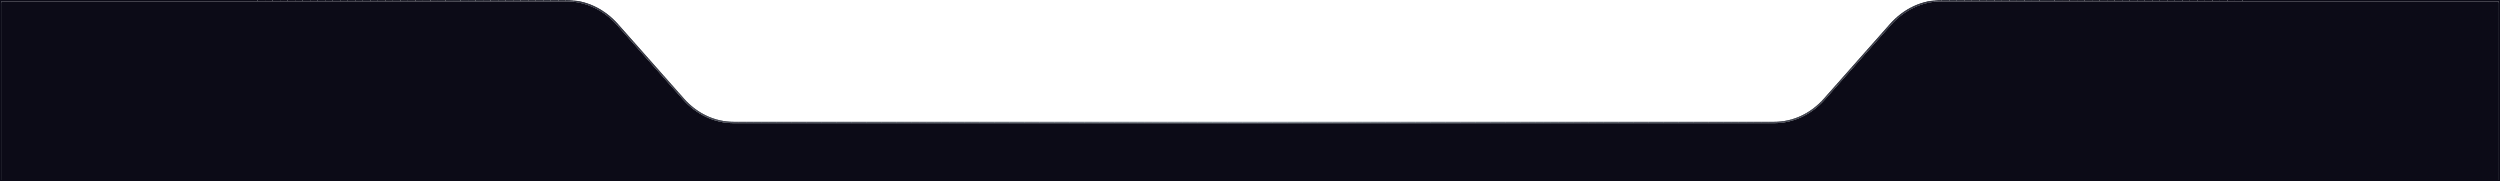 <svg xmlns="http://www.w3.org/2000/svg" xmlns:xlink="http://www.w3.org/1999/xlink" id="Camada_2" viewBox="0 0 1920.96 139.29"><defs><style>.cls-1{fill:#525760;}.cls-2{fill:#252631;}.cls-3{fill:#282934;}.cls-4{fill:#363843;}.cls-5{fill:#3b3d47;}.cls-6{fill:#42444e;}.cls-7{fill:#434650;}.cls-8{fill:#6c727a;}.cls-9{fill:#454852;}.cls-10{fill:#1e1e29;}.cls-11{fill:#535861;}.cls-12{fill:#31323d;}.cls-13{fill:#171723;}.cls-14{fill:#767d85;}.cls-15{fill:#80878e;}.cls-16{fill:#7a8188;}.cls-17{fill:#2f303b;}.cls-18{fill:#181824;}.cls-19{fill:#4f535c;}.cls-20{fill:#353742;}.cls-21{fill:#858d94;}.cls-22{fill:#757c84;}.cls-23{fill:#80888f;}.cls-24{fill:#13121e;}.cls-25{fill:#727981;}.cls-26{fill:#22222d;}.cls-27{fill:#777e86;}.cls-28{fill:#798087;}.cls-29{fill:#262732;}.cls-30{fill:#5c6169;}.cls-31{fill:#242530;}.cls-32{fill:#818990;}.cls-33{fill:#20202b;}.cls-34{fill:#7e858c;}.cls-35{fill:#23242f;}.cls-36{fill:none;}.cls-37{fill:#272833;}.cls-38{fill:#3c3e48;}.cls-39{fill:#50545d;}.cls-40{fill:#151521;}.cls-41{fill:#30313c;}.cls-42{fill:#41434d;}.cls-43{fill:#848c93;}.cls-44{fill:#1f1f2a;}.cls-45{fill:#646a72;}.cls-46{fill:#1d1d28;}.cls-47{fill:#51555e;}.cls-48{fill:#14131f;}.cls-49{fill:#484b55;}.cls-50{fill:#2d2e39;}.cls-51{fill:#3e404a;}.cls-52{fill:#5d626a;}.cls-53{fill:#343641;}.cls-54{fill:#333540;}.cls-55{fill:#71777f;}.cls-56{fill:#2a2b36;}.cls-57{fill:#393b46;}.cls-58{fill:#878f96;}.cls-59{fill:#141420;}.cls-60{fill:#595e67;}.cls-61{fill:#70767e;}.cls-62{fill:#11101c;}.cls-63{fill:#747b83;}.cls-64{fill:#292a35;}.cls-65{fill:#0c0b17;}.cls-66{fill:#6e747c;}.cls-67{fill:#60656d;}.cls-68{fill:#5f646c;}.cls-69{fill:#0e0d19;}.cls-70{fill:#6d737b;}.cls-71{fill:#40424c;}.cls-72{fill:#474a54;}.cls-73{fill:#0f0e1a;}.cls-74{fill:#828a91;}.cls-75{fill:#6b7179;}.cls-76{fill:#686e76;}.cls-77{fill:#4b4f58;}.cls-78{fill:#717880;}.cls-79{fill:#889097;}.cls-80{fill:#575c65;}.cls-81{fill:#666c74;}.cls-82{fill:#7f868d;}.cls-83{fill:#4e525b;}.cls-84{fill:#838b92;}.cls-85{fill:#2c2d38;}.cls-86{fill:#585d66;}.cls-87{fill:#42454f;}.cls-88{fill:#6a7078;}.cls-89{fill:#444751;}.cls-90{fill:#5a5f67;}.cls-91{fill:#4c5059;}.cls-92{fill:#191925;}.cls-93{fill:#868e95;}.cls-94{fill:#7d848b;}.cls-95{fill:#7b8289;}.cls-96{fill:#161622;}.cls-97{fill:#0d0c18;}.cls-98{fill:#4d515a;}.cls-99{fill:#32333e;}.cls-100{fill:#3d3f49;}.cls-101{fill:#737a82;}.cls-102{fill:#23232e;}.cls-103{fill:#12111d;}.cls-104{fill:#787f87;}.cls-105{fill:#494c56;}.cls-106{fill:#6f757d;}.cls-107{fill:#7c838a;}.cls-108{fill:#100f1b;}.cls-109{fill:#626870;}.cls-110{fill:#21212c;}.cls-111{fill:#656b73;}.cls-112{fill:#52565f;}.cls-113{fill:#676d75;}.cls-114{fill:#565b64;}.cls-115{fill:#545962;}.cls-116{fill:#1c1c27;}.cls-117{fill:#61666e;}.cls-118{fill:#5b6068;}.cls-119{fill:#4a4e57;}.cls-120{fill:#555a63;}.cls-121{fill:#1a1a26;}.cls-122{fill:#61676f;}.cls-123{fill:#696f77;}.cls-124{fill:#373944;}.cls-125{fill:#3f414b;}.cls-126{fill:#2e2f3a;}.cls-127{fill:#636971;}.cls-128{fill:#1b1b27;}.cls-129{clip-path:url(#clippath);}.cls-130{fill:#33343f;}.cls-131{fill:#464953;}.cls-132{fill:#5e636b;}.cls-133{fill:#2b2c37;}.cls-134{fill:#383a45;}.cls-135{fill:#3a3c47;}</style><clipPath id="clippath"><path class="cls-36" d="M1919.96,1v137.29H1V1h434.15c14.63,0,28.65,6.56,38.99,18.24l50.61,57.14c10.34,11.68,24.36,18.24,38.99,18.24h799.55c14.63,0,28.65-6.56,38.99-18.24l50.6-57.14c10.35-11.68,24.37-18.24,39-18.24h428.08M1920.96,0h-429.08c-15.02,0-29.13,6.6-39.75,18.58l-50.6,57.14c-10.22,11.54-23.8,17.9-38.24,17.9h-799.55c-14.44,0-28.02-6.36-38.24-17.9l-50.61-57.14c-10.6-11.98-24.72-18.58-39.74-18.58H0v139.29h1920.96V0h0Z"></path></clipPath></defs><g id="Camada_1-2"><path class="cls-65" d="M1919.96,1v137.29H1V1h434.15c14.63,0,28.65,6.56,38.99,18.24l50.61,57.14c10.34,11.68,24.36,18.24,38.99,18.24h799.55c14.63,0,28.65-6.56,38.99-18.24l50.6-57.14c10.35-11.68,24.37-18.24,39-18.24h428.08Z"></path><g class="cls-129"><rect class="cls-65" width="192.1" height="139.29"></rect><rect class="cls-65" x="192.1" width="5.78" height="139.29"></rect><rect class="cls-97" x="197.87" width="5.78" height="139.29"></rect><rect class="cls-69" x="203.65" width="5.78" height="139.29"></rect><rect class="cls-73" x="209.43" width="5.78" height="139.29"></rect><rect class="cls-108" x="215.21" width="5.78" height="139.29"></rect><rect class="cls-62" x="220.98" width="5.78" height="139.29"></rect><rect class="cls-103" x="226.76" width="5.78" height="139.29"></rect><rect class="cls-24" x="232.54" width="5.78" height="139.29"></rect><rect class="cls-48" x="238.31" width="5.78" height="139.29"></rect><rect class="cls-59" x="244.09" width="5.78" height="139.29"></rect><rect class="cls-40" x="249.87" width="5.78" height="139.29"></rect><rect class="cls-96" x="255.65" width="5.78" height="139.29"></rect><rect class="cls-13" x="261.42" width="5.78" height="139.29"></rect><rect class="cls-18" x="267.2" width="5.78" height="139.29"></rect><rect class="cls-92" x="272.98" width="5.78" height="139.29"></rect><rect class="cls-121" x="278.76" width="5.78" height="139.29"></rect><rect class="cls-128" x="284.53" width="5.78" height="139.29"></rect><rect class="cls-116" x="290.31" width="5.78" height="139.29"></rect><rect class="cls-46" x="296.09" width="5.78" height="139.29"></rect><rect class="cls-10" x="301.87" width="5.78" height="139.29"></rect><rect class="cls-44" x="307.64" width="5.78" height="139.29"></rect><rect class="cls-33" x="313.42" width="5.78" height="139.29"></rect><rect class="cls-110" x="319.2" width="5.78" height="139.29"></rect><rect class="cls-26" x="324.97" width="5.78" height="139.29"></rect><rect class="cls-102" x="330.75" width="5.78" height="139.29"></rect><rect class="cls-35" x="336.53" width="5.78" height="139.29"></rect><rect class="cls-31" x="342.31" width="5.78" height="139.29"></rect><rect class="cls-2" x="348.08" width="5.78" height="139.29"></rect><rect class="cls-29" x="353.86" width="5.78" height="139.29"></rect><rect class="cls-37" x="359.64" width="5.78" height="139.29"></rect><rect class="cls-3" x="365.42" width="5.78" height="139.29"></rect><rect class="cls-64" x="371.19" width="5.78" height="139.29"></rect><rect class="cls-56" x="376.97" width="5.78" height="139.29"></rect><rect class="cls-133" x="382.75" width="5.78" height="139.29"></rect><rect class="cls-85" x="388.52" width="5.78" height="139.29"></rect><rect class="cls-50" x="394.3" width="5.78" height="139.29"></rect><rect class="cls-126" x="400.08" width="5.78" height="139.29"></rect><rect class="cls-17" x="405.86" width="5.78" height="139.29"></rect><rect class="cls-41" x="411.63" width="5.78" height="139.29"></rect><rect class="cls-12" x="417.41" width="5.78" height="139.29"></rect><rect class="cls-99" x="423.19" width="5.78" height="139.29"></rect><rect class="cls-130" x="428.97" width="5.78" height="139.29"></rect><rect class="cls-54" x="434.74" width="5.78" height="139.29"></rect><rect class="cls-53" x="440.52" width="5.78" height="139.29"></rect><rect class="cls-20" x="446.3" width="5.78" height="139.29"></rect><rect class="cls-4" x="452.08" width="5.78" height="139.29"></rect><rect class="cls-124" x="457.85" width="5.78" height="139.29"></rect><rect class="cls-134" x="463.63" width="5.78" height="139.29"></rect><rect class="cls-57" x="469.41" width="5.78" height="139.29"></rect><rect class="cls-135" x="475.18" width="5.78" height="139.29"></rect><rect class="cls-5" x="480.96" width="5.78" height="139.29"></rect><rect class="cls-38" x="486.74" width="5.78" height="139.29"></rect><rect class="cls-100" x="492.52" width="5.78" height="139.29"></rect><rect class="cls-51" x="498.29" width="5.78" height="139.29"></rect><rect class="cls-125" x="504.07" width="5.78" height="139.29"></rect><rect class="cls-71" x="509.85" width="5.78" height="139.29"></rect><rect class="cls-42" x="515.63" width="5.78" height="139.29"></rect><rect class="cls-6" x="521.4" width="5.78" height="139.29"></rect><rect class="cls-87" x="527.18" width="5.78" height="139.29"></rect><rect class="cls-7" x="532.96" width="5.78" height="139.29"></rect><rect class="cls-89" x="538.74" width="5.78" height="139.29"></rect><rect class="cls-9" x="544.51" width="5.78" height="139.29"></rect><rect class="cls-131" x="550.29" width="5.78" height="139.29"></rect><rect class="cls-72" x="556.07" width="5.78" height="139.29"></rect><rect class="cls-49" x="561.84" width="5.78" height="139.29"></rect><rect class="cls-105" x="567.62" width="5.78" height="139.29"></rect><rect class="cls-119" x="573.4" width="5.78" height="139.29"></rect><rect class="cls-77" x="579.18" width="5.78" height="139.29"></rect><rect class="cls-91" x="584.95" width="5.78" height="139.29"></rect><rect class="cls-98" x="590.73" width="5.78" height="139.29"></rect><rect class="cls-83" x="596.51" width="5.78" height="139.29"></rect><rect class="cls-19" x="602.29" width="5.78" height="139.29"></rect><rect class="cls-39" x="608.06" width="5.78" height="139.29"></rect><rect class="cls-47" x="613.84" width="5.78" height="139.29"></rect><rect class="cls-112" x="619.62" width="5.78" height="139.29"></rect><rect class="cls-1" x="625.4" width="5.78" height="139.29"></rect><rect class="cls-11" x="631.17" width="5.78" height="139.29"></rect><rect class="cls-115" x="636.95" width="5.78" height="139.29"></rect><rect class="cls-120" x="642.73" width="5.78" height="139.29"></rect><rect class="cls-114" x="648.5" width="5.78" height="139.29"></rect><rect class="cls-80" x="654.28" width="5.78" height="139.29"></rect><rect class="cls-86" x="660.06" width="5.78" height="139.29"></rect><rect class="cls-60" x="665.84" width="5.78" height="139.29"></rect><rect class="cls-90" x="671.61" width="5.78" height="139.29"></rect><rect class="cls-118" x="677.39" width="5.78" height="139.29"></rect><rect class="cls-30" x="683.17" width="5.78" height="139.29"></rect><rect class="cls-52" x="688.95" width="5.78" height="139.29"></rect><rect class="cls-132" x="694.72" width="5.78" height="139.29"></rect><rect class="cls-68" x="700.5" width="5.78" height="139.29"></rect><rect class="cls-67" x="706.28" width="5.78" height="139.29"></rect><rect class="cls-117" x="712.05" width="5.78" height="139.29"></rect><rect class="cls-122" x="717.83" width="5.78" height="139.29"></rect><rect class="cls-109" x="723.61" width="5.78" height="139.29"></rect><rect class="cls-127" x="729.39" width="5.78" height="139.29"></rect><rect class="cls-45" x="735.16" width="5.78" height="139.29"></rect><rect class="cls-111" x="740.94" width="5.78" height="139.29"></rect><rect class="cls-81" x="746.72" width="5.78" height="139.29"></rect><rect class="cls-113" x="752.5" width="5.78" height="139.29"></rect><rect class="cls-76" x="758.27" width="5.78" height="139.29"></rect><rect class="cls-123" x="764.05" width="5.78" height="139.29"></rect><rect class="cls-88" x="769.83" width="5.78" height="139.29"></rect><rect class="cls-75" x="775.61" width="5.78" height="139.29"></rect><rect class="cls-8" x="781.38" width="5.78" height="139.29"></rect><rect class="cls-70" x="787.16" width="5.78" height="139.29"></rect><rect class="cls-66" x="792.94" width="5.78" height="139.29"></rect><rect class="cls-106" x="798.71" width="5.78" height="139.29"></rect><rect class="cls-61" x="804.49" width="5.78" height="139.29"></rect><rect class="cls-55" x="810.27" width="5.78" height="139.29"></rect><rect class="cls-78" x="816.05" width="5.78" height="139.29"></rect><rect class="cls-25" x="821.82" width="5.78" height="139.29"></rect><rect class="cls-101" x="827.6" width="5.78" height="139.29"></rect><rect class="cls-63" x="833.38" width="5.78" height="139.29"></rect><rect class="cls-22" x="839.16" width="5.78" height="139.29"></rect><rect class="cls-14" x="844.93" width="5.78" height="139.29"></rect><rect class="cls-27" x="850.71" width="5.78" height="139.29"></rect><rect class="cls-104" x="856.49" width="5.78" height="139.29"></rect><rect class="cls-28" x="862.27" width="5.78" height="139.29"></rect><rect class="cls-16" x="868.04" width="5.78" height="139.29"></rect><rect class="cls-95" x="873.82" width="5.78" height="139.29"></rect><rect class="cls-107" x="879.6" width="5.78" height="139.29"></rect><rect class="cls-94" x="885.37" width="5.78" height="139.29"></rect><rect class="cls-34" x="891.15" width="5.78" height="139.29"></rect><rect class="cls-82" x="896.93" width="5.78" height="139.29"></rect><rect class="cls-15" x="902.71" width="5.78" height="139.29"></rect><rect class="cls-23" x="908.48" width="5.78" height="139.29"></rect><rect class="cls-32" x="914.26" width="5.78" height="139.29"></rect><rect class="cls-74" x="920.04" width="5.78" height="139.29"></rect><rect class="cls-84" x="925.82" width="5.78" height="139.29"></rect><rect class="cls-43" x="931.59" width="5.78" height="139.29"></rect><rect class="cls-21" x="937.37" width="5.78" height="139.29"></rect><rect class="cls-93" x="943.15" width="5.78" height="139.29"></rect><rect class="cls-58" x="948.93" width="5.78" height="139.29"></rect><rect class="cls-79" x="954.7" width="5.78" height="139.29"></rect><rect class="cls-79" x="960.48" width="5.78" height="139.29"></rect><rect class="cls-58" x="966.26" width="5.78" height="139.29"></rect><rect class="cls-93" x="972.03" width="5.78" height="139.29"></rect><rect class="cls-21" x="977.81" width="5.78" height="139.29"></rect><rect class="cls-43" x="983.59" width="5.78" height="139.29"></rect><rect class="cls-84" x="989.37" width="5.78" height="139.29"></rect><rect class="cls-74" x="995.14" width="5.78" height="139.29"></rect><rect class="cls-32" x="1000.92" width="5.78" height="139.29"></rect><rect class="cls-23" x="1006.7" width="5.78" height="139.29"></rect><rect class="cls-15" x="1012.48" width="5.78" height="139.29"></rect><rect class="cls-82" x="1018.25" width="5.78" height="139.29"></rect><rect class="cls-34" x="1024.03" width="5.78" height="139.29"></rect><rect class="cls-94" x="1029.81" width="5.78" height="139.29"></rect><rect class="cls-107" x="1035.58" width="5.78" height="139.29"></rect><rect class="cls-95" x="1041.36" width="5.78" height="139.29"></rect><rect class="cls-16" x="1047.14" width="5.78" height="139.29"></rect><rect class="cls-28" x="1052.92" width="5.78" height="139.29"></rect><rect class="cls-104" x="1058.69" width="5.78" height="139.29"></rect><rect class="cls-27" x="1064.47" width="5.78" height="139.29"></rect><rect class="cls-14" x="1070.25" width="5.78" height="139.29"></rect><rect class="cls-22" x="1076.03" width="5.78" height="139.29"></rect><rect class="cls-63" x="1081.8" width="5.78" height="139.29"></rect><rect class="cls-101" x="1087.58" width="5.78" height="139.29"></rect><rect class="cls-25" x="1093.36" width="5.78" height="139.29"></rect><rect class="cls-78" x="1099.14" width="5.78" height="139.29"></rect><rect class="cls-55" x="1104.91" width="5.78" height="139.29"></rect><rect class="cls-61" x="1110.69" width="5.78" height="139.29"></rect><rect class="cls-106" x="1116.47" width="5.78" height="139.29"></rect><rect class="cls-66" x="1122.24" width="5.78" height="139.29"></rect><rect class="cls-70" x="1128.02" width="5.78" height="139.29"></rect><rect class="cls-8" x="1133.8" width="5.78" height="139.29"></rect><rect class="cls-75" x="1139.58" width="5.78" height="139.29"></rect><rect class="cls-88" x="1145.35" width="5.78" height="139.29"></rect><rect class="cls-123" x="1151.13" width="5.78" height="139.29"></rect><rect class="cls-76" x="1156.91" width="5.78" height="139.29"></rect><rect class="cls-113" x="1162.69" width="5.78" height="139.29"></rect><rect class="cls-81" x="1168.46" width="5.78" height="139.29"></rect><rect class="cls-111" x="1174.24" width="5.78" height="139.29"></rect><rect class="cls-45" x="1180.02" width="5.78" height="139.29"></rect><rect class="cls-127" x="1185.8" width="5.78" height="139.29"></rect><rect class="cls-109" x="1191.57" width="5.78" height="139.29"></rect><rect class="cls-122" x="1197.35" width="5.78" height="139.29"></rect><rect class="cls-117" x="1203.13" width="5.78" height="139.29"></rect><rect class="cls-67" x="1208.9" width="5.78" height="139.29"></rect><rect class="cls-68" x="1214.68" width="5.78" height="139.29"></rect><rect class="cls-132" x="1220.46" width="5.78" height="139.29"></rect><rect class="cls-52" x="1226.24" width="5.78" height="139.29"></rect><rect class="cls-30" x="1232.01" width="5.78" height="139.29"></rect><rect class="cls-118" x="1237.79" width="5.78" height="139.29"></rect><rect class="cls-90" x="1243.57" width="5.78" height="139.29"></rect><rect class="cls-60" x="1249.35" width="5.78" height="139.29"></rect><rect class="cls-86" x="1255.12" width="5.78" height="139.29"></rect><rect class="cls-80" x="1260.9" width="5.78" height="139.29"></rect><rect class="cls-114" x="1266.68" width="5.78" height="139.29"></rect><rect class="cls-120" x="1272.46" width="5.78" height="139.29"></rect><rect class="cls-115" x="1278.23" width="5.78" height="139.29"></rect><rect class="cls-11" x="1284.01" width="5.78" height="139.29"></rect><rect class="cls-1" x="1289.79" width="5.78" height="139.29"></rect><rect class="cls-112" x="1295.56" width="5.78" height="139.29"></rect><rect class="cls-47" x="1301.34" width="5.78" height="139.29"></rect><rect class="cls-39" x="1307.12" width="5.78" height="139.29"></rect><rect class="cls-19" x="1312.9" width="5.78" height="139.29"></rect><rect class="cls-83" x="1318.67" width="5.78" height="139.29"></rect><rect class="cls-98" x="1324.45" width="5.78" height="139.29"></rect><rect class="cls-91" x="1330.23" width="5.78" height="139.29"></rect><rect class="cls-77" x="1336.01" width="5.78" height="139.29"></rect><rect class="cls-119" x="1341.78" width="5.78" height="139.29"></rect><rect class="cls-105" x="1347.56" width="5.78" height="139.29"></rect><rect class="cls-49" x="1353.34" width="5.78" height="139.29"></rect><rect class="cls-72" x="1359.12" width="5.78" height="139.29"></rect><rect class="cls-131" x="1364.89" width="5.78" height="139.29"></rect><rect class="cls-9" x="1370.67" width="5.78" height="139.29"></rect><rect class="cls-89" x="1376.45" width="5.78" height="139.29"></rect><rect class="cls-7" x="1382.22" width="5.78" height="139.29"></rect><rect class="cls-87" x="1388" width="5.78" height="139.29"></rect><rect class="cls-6" x="1393.78" width="5.78" height="139.29"></rect><rect class="cls-42" x="1399.56" width="5.78" height="139.29"></rect><rect class="cls-71" x="1405.33" width="5.78" height="139.29"></rect><rect class="cls-125" x="1411.11" width="5.78" height="139.29"></rect><rect class="cls-51" x="1416.89" width="5.78" height="139.29"></rect><rect class="cls-100" x="1422.67" width="5.78" height="139.29"></rect><rect class="cls-38" x="1428.44" width="5.78" height="139.29"></rect><rect class="cls-5" x="1434.22" width="5.78" height="139.29"></rect><rect class="cls-135" x="1440" width="5.78" height="139.29"></rect><rect class="cls-57" x="1445.77" width="5.78" height="139.29"></rect><rect class="cls-134" x="1451.55" width="5.78" height="139.29"></rect><rect class="cls-124" x="1457.33" width="5.78" height="139.29"></rect><rect class="cls-4" x="1463.11" width="5.78" height="139.29"></rect><rect class="cls-20" x="1468.88" width="5.78" height="139.29"></rect><rect class="cls-53" x="1474.66" width="5.78" height="139.29"></rect><rect class="cls-54" x="1480.44" width="5.78" height="139.29"></rect><rect class="cls-130" x="1486.22" width="5.78" height="139.29"></rect><rect class="cls-99" x="1491.99" width="5.78" height="139.29"></rect><rect class="cls-12" x="1497.77" width="5.78" height="139.29"></rect><rect class="cls-41" x="1503.55" width="5.78" height="139.29"></rect><rect class="cls-17" x="1509.33" width="5.78" height="139.29"></rect><rect class="cls-126" x="1515.1" width="5.78" height="139.29"></rect><rect class="cls-50" x="1520.88" width="5.78" height="139.29"></rect><rect class="cls-85" x="1526.66" width="5.78" height="139.29"></rect><rect class="cls-133" x="1532.43" width="5.78" height="139.29"></rect><rect class="cls-56" x="1538.21" width="5.78" height="139.29"></rect><rect class="cls-64" x="1543.99" width="5.78" height="139.29"></rect><rect class="cls-3" x="1549.77" width="5.78" height="139.29"></rect><rect class="cls-37" x="1555.54" width="5.78" height="139.29"></rect><rect class="cls-29" x="1561.32" width="5.78" height="139.29"></rect><rect class="cls-2" x="1567.1" width="5.78" height="139.29"></rect><rect class="cls-31" x="1572.88" width="5.78" height="139.29"></rect><rect class="cls-35" x="1578.65" width="5.78" height="139.29"></rect><rect class="cls-102" x="1584.43" width="5.78" height="139.29"></rect><rect class="cls-26" x="1590.21" width="5.78" height="139.29"></rect><rect class="cls-110" x="1595.99" width="5.78" height="139.29"></rect><rect class="cls-33" x="1601.76" width="5.78" height="139.29"></rect><rect class="cls-44" x="1607.54" width="5.78" height="139.29"></rect><rect class="cls-10" x="1613.32" width="5.78" height="139.29"></rect><rect class="cls-46" x="1619.09" width="5.78" height="139.29"></rect><rect class="cls-116" x="1624.87" width="5.78" height="139.29"></rect><rect class="cls-128" x="1630.65" width="5.78" height="139.29"></rect><rect class="cls-121" x="1636.43" width="5.78" height="139.29"></rect><rect class="cls-92" x="1642.2" width="5.78" height="139.29"></rect><rect class="cls-18" x="1647.98" width="5.78" height="139.29"></rect><rect class="cls-13" x="1653.76" width="5.78" height="139.29"></rect><rect class="cls-96" x="1659.54" width="5.78" height="139.29"></rect><rect class="cls-40" x="1665.31" width="5.78" height="139.29"></rect><rect class="cls-59" x="1671.09" width="5.78" height="139.29"></rect><rect class="cls-48" x="1676.87" width="5.78" height="139.29"></rect><rect class="cls-24" x="1682.65" width="5.78" height="139.29"></rect><rect class="cls-103" x="1688.42" width="5.78" height="139.29"></rect><rect class="cls-62" x="1694.2" width="5.78" height="139.29"></rect><rect class="cls-108" x="1699.98" width="5.78" height="139.29"></rect><rect class="cls-73" x="1705.75" width="5.78" height="139.29"></rect><rect class="cls-69" x="1711.53" width="5.78" height="139.29"></rect><rect class="cls-97" x="1717.31" width="5.78" height="139.29"></rect><rect class="cls-65" x="1723.09" width="5.78" height="139.29"></rect><rect class="cls-65" x="1728.86" width="192.1" height="139.29"></rect><rect class="cls-65" x="1" y="1" width="191.1" height="137.29"></rect><rect class="cls-65" x="192.1" y="1" width="5.78" height="137.29"></rect><rect class="cls-97" x="197.87" y="1" width="5.78" height="137.29"></rect><rect class="cls-69" x="203.65" y="1" width="5.78" height="137.29"></rect><rect class="cls-73" x="209.43" y="1" width="5.78" height="137.29"></rect><rect class="cls-108" x="215.21" y="1" width="5.78" height="137.29"></rect><rect class="cls-62" x="220.98" y="1" width="5.78" height="137.29"></rect><rect class="cls-103" x="226.76" y="1" width="5.78" height="137.29"></rect><rect class="cls-24" x="232.54" y="1" width="5.78" height="137.29"></rect><rect class="cls-48" x="238.31" y="1" width="5.78" height="137.29"></rect><rect class="cls-59" x="244.09" y="1" width="5.78" height="137.29"></rect><rect class="cls-40" x="249.87" y="1" width="5.78" height="137.29"></rect><rect class="cls-96" x="255.65" y="1" width="5.78" height="137.29"></rect><rect class="cls-13" x="261.42" y="1" width="5.78" height="137.29"></rect><rect class="cls-18" x="267.2" y="1" width="5.78" height="137.29"></rect><rect class="cls-92" x="272.98" y="1" width="5.78" height="137.29"></rect><rect class="cls-121" x="278.76" y="1" width="5.78" height="137.29"></rect><rect class="cls-128" x="284.53" y="1" width="5.78" height="137.29"></rect><rect class="cls-116" x="290.31" y="1" width="5.78" height="137.29"></rect><rect class="cls-46" x="296.09" y="1" width="5.78" height="137.29"></rect><rect class="cls-10" x="301.87" y="1" width="5.78" height="137.29"></rect><rect class="cls-44" x="307.64" y="1" width="5.78" height="137.29"></rect><rect class="cls-33" x="313.42" y="1" width="5.78" height="137.29"></rect><rect class="cls-110" x="319.2" y="1" width="5.78" height="137.29"></rect><rect class="cls-26" x="324.97" y="1" width="5.78" height="137.29"></rect><rect class="cls-102" x="330.75" y="1" width="5.78" height="137.29"></rect><rect class="cls-35" x="336.53" y="1" width="5.78" height="137.29"></rect><rect class="cls-31" x="342.31" y="1" width="5.78" height="137.29"></rect><rect class="cls-2" x="348.08" y="1" width="5.78" height="137.29"></rect><rect class="cls-29" x="353.86" y="1" width="5.78" height="137.29"></rect><rect class="cls-37" x="359.64" y="1" width="5.78" height="137.29"></rect><rect class="cls-3" x="365.42" y="1" width="5.78" height="137.29"></rect><rect class="cls-64" x="371.19" y="1" width="5.78" height="137.29"></rect><rect class="cls-56" x="376.97" y="1" width="5.78" height="137.29"></rect><rect class="cls-133" x="382.75" y="1" width="5.78" height="137.29"></rect><rect class="cls-85" x="388.52" y="1" width="5.78" height="137.29"></rect><rect class="cls-50" x="394.3" y="1" width="5.78" height="137.29"></rect><rect class="cls-126" x="400.08" y="1" width="5.78" height="137.29"></rect><rect class="cls-17" x="405.86" y="1" width="5.78" height="137.29"></rect><rect class="cls-41" x="411.63" y="1" width="5.78" height="137.29"></rect><rect class="cls-12" x="417.41" y="1" width="5.78" height="137.29"></rect><rect class="cls-99" x="423.19" y="1" width="5.78" height="137.29"></rect><rect class="cls-130" x="428.97" y="1" width="5.78" height="137.29"></rect><rect class="cls-54" x="434.74" y="1" width="5.78" height="137.29"></rect><rect class="cls-53" x="440.52" y="1" width="5.78" height="137.29"></rect><rect class="cls-20" x="446.3" y="1" width="5.78" height="137.29"></rect><rect class="cls-4" x="452.08" y="1" width="5.78" height="137.29"></rect><rect class="cls-124" x="457.85" y="1" width="5.78" height="137.29"></rect><rect class="cls-134" x="463.63" y="1" width="5.78" height="137.29"></rect><rect class="cls-57" x="469.41" y="1" width="5.78" height="137.29"></rect><rect class="cls-135" x="475.18" y="1" width="5.78" height="137.29"></rect><rect class="cls-5" x="480.96" y="1" width="5.78" height="137.29"></rect><rect class="cls-38" x="486.74" y="1" width="5.78" height="137.29"></rect><rect class="cls-100" x="492.52" y="1" width="5.78" height="137.29"></rect><rect class="cls-51" x="498.29" y="1" width="5.78" height="137.29"></rect><rect class="cls-125" x="504.07" y="1" width="5.78" height="137.29"></rect><rect class="cls-71" x="509.85" y="1" width="5.78" height="137.29"></rect><rect class="cls-42" x="515.63" y="1" width="5.78" height="137.29"></rect><rect class="cls-6" x="521.4" y="1" width="5.78" height="137.29"></rect><rect class="cls-87" x="527.18" y="1" width="5.78" height="137.29"></rect><rect class="cls-7" x="532.96" y="1" width="5.78" height="137.29"></rect><rect class="cls-89" x="538.74" y="1" width="5.78" height="137.29"></rect><rect class="cls-9" x="544.51" y="1" width="5.78" height="137.29"></rect><rect class="cls-131" x="550.29" y="1" width="5.78" height="137.29"></rect><rect class="cls-72" x="556.07" y="1" width="5.78" height="137.29"></rect><rect class="cls-49" x="561.84" y="1" width="5.78" height="137.29"></rect><rect class="cls-105" x="567.62" y="1" width="5.78" height="137.29"></rect><rect class="cls-119" x="573.4" y="1" width="5.78" height="137.29"></rect><rect class="cls-77" x="579.18" y="1" width="5.78" height="137.29"></rect><rect class="cls-91" x="584.95" y="1" width="5.78" height="137.29"></rect><rect class="cls-98" x="590.73" y="1" width="5.78" height="137.29"></rect><rect class="cls-83" x="596.51" y="1" width="5.78" height="137.29"></rect><rect class="cls-19" x="602.29" y="1" width="5.78" height="137.29"></rect><rect class="cls-39" x="608.06" y="1" width="5.78" height="137.29"></rect><rect class="cls-47" x="613.84" y="1" width="5.78" height="137.29"></rect><rect class="cls-112" x="619.62" y="1" width="5.78" height="137.29"></rect><rect class="cls-1" x="625.4" y="1" width="5.78" height="137.29"></rect><rect class="cls-11" x="631.17" y="1" width="5.78" height="137.29"></rect><rect class="cls-115" x="636.95" y="1" width="5.78" height="137.29"></rect><rect class="cls-120" x="642.73" y="1" width="5.78" height="137.29"></rect><rect class="cls-114" x="648.5" y="1" width="5.78" height="137.29"></rect><rect class="cls-80" x="654.28" y="1" width="5.78" height="137.29"></rect><rect class="cls-86" x="660.06" y="1" width="5.78" height="137.29"></rect><rect class="cls-60" x="665.84" y="1" width="5.78" height="137.29"></rect><rect class="cls-90" x="671.61" y="1" width="5.78" height="137.29"></rect><rect class="cls-118" x="677.39" y="1" width="5.78" height="137.29"></rect><rect class="cls-30" x="683.17" y="1" width="5.78" height="137.29"></rect><rect class="cls-52" x="688.95" y="1" width="5.78" height="137.29"></rect><rect class="cls-132" x="694.72" y="1" width="5.78" height="137.29"></rect><rect class="cls-68" x="700.5" y="1" width="5.78" height="137.29"></rect><rect class="cls-67" x="706.28" y="1" width="5.78" height="137.29"></rect><rect class="cls-117" x="712.05" y="1" width="5.78" height="137.29"></rect><rect class="cls-122" x="717.83" y="1" width="5.78" height="137.29"></rect><rect class="cls-109" x="723.61" y="1" width="5.78" height="137.29"></rect><rect class="cls-127" x="729.39" y="1" width="5.78" height="137.29"></rect><rect class="cls-45" x="735.16" y="1" width="5.78" height="137.29"></rect><rect class="cls-111" x="740.94" y="1" width="5.78" height="137.29"></rect><rect class="cls-81" x="746.72" y="1" width="5.78" height="137.29"></rect><rect class="cls-113" x="752.5" y="1" width="5.78" height="137.29"></rect><rect class="cls-76" x="758.27" y="1" width="5.78" height="137.29"></rect><rect class="cls-123" x="764.05" y="1" width="5.78" height="137.29"></rect><rect class="cls-88" x="769.83" y="1" width="5.78" height="137.29"></rect><rect class="cls-75" x="775.61" y="1" width="5.78" height="137.29"></rect><rect class="cls-8" x="781.38" y="1" width="5.78" height="137.29"></rect><rect class="cls-70" x="787.16" y="1" width="5.78" height="137.29"></rect><rect class="cls-66" x="792.94" y="1" width="5.78" height="137.29"></rect><rect class="cls-106" x="798.71" y="1" width="5.78" height="137.29"></rect><rect class="cls-61" x="804.49" y="1" width="5.78" height="137.29"></rect><rect class="cls-55" x="810.27" y="1" width="5.78" height="137.29"></rect><rect class="cls-78" x="816.05" y="1" width="5.78" height="137.29"></rect><rect class="cls-25" x="821.82" y="1" width="5.78" height="137.29"></rect><rect class="cls-101" x="827.6" y="1" width="5.78" height="137.29"></rect><rect class="cls-63" x="833.38" y="1" width="5.78" height="137.29"></rect><rect class="cls-22" x="839.16" y="1" width="5.78" height="137.29"></rect><rect class="cls-14" x="844.93" y="1" width="5.78" height="137.29"></rect><rect class="cls-27" x="850.71" y="1" width="5.78" height="137.29"></rect><rect class="cls-104" x="856.49" y="1" width="5.78" height="137.29"></rect><rect class="cls-28" x="862.27" y="1" width="5.78" height="137.29"></rect><rect class="cls-16" x="868.04" y="1" width="5.78" height="137.29"></rect><rect class="cls-95" x="873.82" y="1" width="5.78" height="137.29"></rect><rect class="cls-107" x="879.6" y="1" width="5.78" height="137.29"></rect><rect class="cls-94" x="885.37" y="1" width="5.78" height="137.29"></rect><rect class="cls-34" x="891.15" y="1" width="5.78" height="137.29"></rect><rect class="cls-82" x="896.93" y="1" width="5.78" height="137.29"></rect><rect class="cls-15" x="902.71" y="1" width="5.78" height="137.29"></rect><rect class="cls-23" x="908.48" y="1" width="5.78" height="137.29"></rect><rect class="cls-32" x="914.26" y="1" width="5.78" height="137.29"></rect><rect class="cls-74" x="920.04" y="1" width="5.78" height="137.29"></rect><rect class="cls-84" x="925.82" y="1" width="5.78" height="137.29"></rect><rect class="cls-43" x="931.59" y="1" width="5.78" height="137.29"></rect><rect class="cls-21" x="937.37" y="1" width="5.78" height="137.29"></rect><rect class="cls-93" x="943.15" y="1" width="5.78" height="137.29"></rect><rect class="cls-58" x="948.93" y="1" width="5.78" height="137.29"></rect><rect class="cls-79" x="954.7" y="1" width="5.78" height="137.29"></rect><rect class="cls-79" x="960.48" y="1" width="5.78" height="137.29"></rect><rect class="cls-58" x="966.26" y="1" width="5.78" height="137.29"></rect><rect class="cls-93" x="972.03" y="1" width="5.78" height="137.29"></rect><rect class="cls-21" x="977.81" y="1" width="5.78" height="137.29"></rect><rect class="cls-43" x="983.59" y="1" width="5.78" height="137.29"></rect><rect class="cls-84" x="989.37" y="1" width="5.78" height="137.29"></rect><rect class="cls-74" x="995.14" y="1" width="5.78" height="137.29"></rect><rect class="cls-32" x="1000.92" y="1" width="5.78" height="137.29"></rect><rect class="cls-23" x="1006.7" y="1" width="5.78" height="137.29"></rect><rect class="cls-15" x="1012.48" y="1" width="5.78" height="137.29"></rect><rect class="cls-82" x="1018.25" y="1" width="5.78" height="137.29"></rect><rect class="cls-34" x="1024.03" y="1" width="5.78" height="137.29"></rect><rect class="cls-94" x="1029.81" y="1" width="5.78" height="137.29"></rect><rect class="cls-107" x="1035.58" y="1" width="5.78" height="137.29"></rect><rect class="cls-95" x="1041.36" y="1" width="5.78" height="137.29"></rect><rect class="cls-16" x="1047.14" y="1" width="5.78" height="137.29"></rect><rect class="cls-28" x="1052.92" y="1" width="5.78" height="137.29"></rect><rect class="cls-104" x="1058.69" y="1" width="5.78" height="137.29"></rect><rect class="cls-27" x="1064.47" y="1" width="5.78" height="137.29"></rect><rect class="cls-14" x="1070.25" y="1" width="5.78" height="137.29"></rect><rect class="cls-22" x="1076.03" y="1" width="5.78" height="137.29"></rect><rect class="cls-63" x="1081.8" y="1" width="5.78" height="137.29"></rect><rect class="cls-101" x="1087.58" y="1" width="5.78" height="137.29"></rect><rect class="cls-25" x="1093.36" y="1" width="5.78" height="137.29"></rect><rect class="cls-78" x="1099.14" y="1" width="5.78" height="137.29"></rect><rect class="cls-55" x="1104.91" y="1" width="5.78" height="137.29"></rect><rect class="cls-61" x="1110.69" y="1" width="5.78" height="137.29"></rect><rect class="cls-106" x="1116.47" y="1" width="5.78" height="137.29"></rect><rect class="cls-66" x="1122.24" y="1" width="5.78" height="137.29"></rect><rect class="cls-70" x="1128.02" y="1" width="5.78" height="137.29"></rect><rect class="cls-8" x="1133.8" y="1" width="5.78" height="137.29"></rect><rect class="cls-75" x="1139.58" y="1" width="5.78" height="137.29"></rect><rect class="cls-88" x="1145.35" y="1" width="5.78" height="137.29"></rect><rect class="cls-123" x="1151.13" y="1" width="5.78" height="137.29"></rect><rect class="cls-76" x="1156.91" y="1" width="5.78" height="137.29"></rect><rect class="cls-113" x="1162.69" y="1" width="5.78" height="137.29"></rect><rect class="cls-81" x="1168.46" y="1" width="5.78" height="137.29"></rect><rect class="cls-111" x="1174.24" y="1" width="5.78" height="137.29"></rect><rect class="cls-45" x="1180.02" y="1" width="5.78" height="137.29"></rect><rect class="cls-127" x="1185.8" y="1" width="5.78" height="137.29"></rect><rect class="cls-109" x="1191.57" y="1" width="5.78" height="137.29"></rect><rect class="cls-122" x="1197.35" y="1" width="5.78" height="137.29"></rect><rect class="cls-117" x="1203.13" y="1" width="5.78" height="137.29"></rect><rect class="cls-67" x="1208.9" y="1" width="5.78" height="137.29"></rect><rect class="cls-68" x="1214.68" y="1" width="5.78" height="137.29"></rect><rect class="cls-132" x="1220.46" y="1" width="5.78" height="137.29"></rect><rect class="cls-52" x="1226.24" y="1" width="5.78" height="137.29"></rect><rect class="cls-30" x="1232.01" y="1" width="5.78" height="137.29"></rect><rect class="cls-118" x="1237.79" y="1" width="5.78" height="137.29"></rect><rect class="cls-90" x="1243.57" y="1" width="5.78" height="137.29"></rect><rect class="cls-60" x="1249.35" y="1" width="5.78" height="137.29"></rect><rect class="cls-86" x="1255.12" y="1" width="5.78" height="137.29"></rect><rect class="cls-80" x="1260.9" y="1" width="5.78" height="137.29"></rect><rect class="cls-114" x="1266.68" y="1" width="5.78" height="137.29"></rect><rect class="cls-120" x="1272.46" y="1" width="5.78" height="137.29"></rect><rect class="cls-115" x="1278.23" y="1" width="5.78" height="137.29"></rect><rect class="cls-11" x="1284.01" y="1" width="5.78" height="137.29"></rect><rect class="cls-1" x="1289.79" y="1" width="5.78" height="137.29"></rect><rect class="cls-112" x="1295.56" y="1" width="5.78" height="137.29"></rect><rect class="cls-47" x="1301.34" y="1" width="5.78" height="137.29"></rect><rect class="cls-39" x="1307.12" y="1" width="5.78" height="137.29"></rect><rect class="cls-19" x="1312.9" y="1" width="5.78" height="137.29"></rect><rect class="cls-83" x="1318.67" y="1" width="5.78" height="137.29"></rect><rect class="cls-98" x="1324.45" y="1" width="5.78" height="137.29"></rect><rect class="cls-91" x="1330.23" y="1" width="5.78" height="137.29"></rect><rect class="cls-77" x="1336.01" y="1" width="5.78" height="137.29"></rect><rect class="cls-119" x="1341.78" y="1" width="5.78" height="137.29"></rect><rect class="cls-105" x="1347.56" y="1" width="5.78" height="137.29"></rect><rect class="cls-49" x="1353.34" y="1" width="5.78" height="137.29"></rect><rect class="cls-72" x="1359.12" y="1" width="5.78" height="137.29"></rect><rect class="cls-131" x="1364.89" y="1" width="5.78" height="137.29"></rect><rect class="cls-9" x="1370.67" y="1" width="5.78" height="137.29"></rect><rect class="cls-89" x="1376.45" y="1" width="5.78" height="137.29"></rect><rect class="cls-7" x="1382.22" y="1" width="5.78" height="137.29"></rect><rect class="cls-87" x="1388" y="1" width="5.78" height="137.29"></rect><rect class="cls-6" x="1393.78" y="1" width="5.78" height="137.29"></rect><rect class="cls-42" x="1399.56" y="1" width="5.78" height="137.29"></rect><rect class="cls-71" x="1405.33" y="1" width="5.78" height="137.29"></rect><rect class="cls-125" x="1411.11" y="1" width="5.78" height="137.29"></rect><rect class="cls-51" x="1416.89" y="1" width="5.78" height="137.29"></rect><rect class="cls-100" x="1422.67" y="1" width="5.78" height="137.29"></rect><rect class="cls-38" x="1428.44" y="1" width="5.78" height="137.29"></rect><rect class="cls-5" x="1434.22" y="1" width="5.78" height="137.29"></rect><rect class="cls-135" x="1440" y="1" width="5.78" height="137.29"></rect><rect class="cls-57" x="1445.77" y="1" width="5.78" height="137.29"></rect><rect class="cls-134" x="1451.55" y="1" width="5.78" height="137.29"></rect><rect class="cls-124" x="1457.33" y="1" width="5.78" height="137.29"></rect><rect class="cls-4" x="1463.11" y="1" width="5.78" height="137.29"></rect><rect class="cls-20" x="1468.88" y="1" width="5.78" height="137.29"></rect><rect class="cls-53" x="1474.66" y="1" width="5.78" height="137.29"></rect><rect class="cls-54" x="1480.44" y="1" width="5.78" height="137.29"></rect><rect class="cls-130" x="1486.22" y="1" width="5.78" height="137.29"></rect><rect class="cls-99" x="1491.99" y="1" width="5.78" height="137.29"></rect><rect class="cls-12" x="1497.77" y="1" width="5.78" height="137.29"></rect><rect class="cls-41" x="1503.55" y="1" width="5.78" height="137.29"></rect><rect class="cls-17" x="1509.33" y="1" width="5.78" height="137.29"></rect><rect class="cls-126" x="1515.1" y="1" width="5.78" height="137.29"></rect><rect class="cls-50" x="1520.88" y="1" width="5.78" height="137.29"></rect><rect class="cls-85" x="1526.66" y="1" width="5.78" height="137.29"></rect><rect class="cls-133" x="1532.43" y="1" width="5.78" height="137.29"></rect><rect class="cls-56" x="1538.21" y="1" width="5.78" height="137.29"></rect><rect class="cls-64" x="1543.99" y="1" width="5.78" height="137.29"></rect><rect class="cls-3" x="1549.77" y="1" width="5.78" height="137.29"></rect><rect class="cls-37" x="1555.54" y="1" width="5.78" height="137.29"></rect><rect class="cls-29" x="1561.32" y="1" width="5.78" height="137.29"></rect><rect class="cls-2" x="1567.1" y="1" width="5.78" height="137.29"></rect><rect class="cls-31" x="1572.88" y="1" width="5.78" height="137.29"></rect><rect class="cls-35" x="1578.65" y="1" width="5.78" height="137.29"></rect><rect class="cls-102" x="1584.43" y="1" width="5.78" height="137.29"></rect><rect class="cls-26" x="1590.21" y="1" width="5.78" height="137.29"></rect><rect class="cls-110" x="1595.99" y="1" width="5.78" height="137.29"></rect><rect class="cls-33" x="1601.76" y="1" width="5.78" height="137.29"></rect><rect class="cls-44" x="1607.54" y="1" width="5.78" height="137.29"></rect><rect class="cls-10" x="1613.32" y="1" width="5.78" height="137.29"></rect><rect class="cls-46" x="1619.09" y="1" width="5.78" height="137.29"></rect><rect class="cls-116" x="1624.87" y="1" width="5.78" height="137.29"></rect><rect class="cls-128" x="1630.65" y="1" width="5.78" height="137.29"></rect><rect class="cls-121" x="1636.43" y="1" width="5.78" height="137.29"></rect><rect class="cls-92" x="1642.2" y="1" width="5.78" height="137.29"></rect><rect class="cls-18" x="1647.98" y="1" width="5.78" height="137.29"></rect><rect class="cls-13" x="1653.76" y="1" width="5.78" height="137.29"></rect><rect class="cls-96" x="1659.54" y="1" width="5.78" height="137.29"></rect><rect class="cls-40" x="1665.31" y="1" width="5.78" height="137.29"></rect><rect class="cls-59" x="1671.09" y="1" width="5.78" height="137.29"></rect><rect class="cls-48" x="1676.87" y="1" width="5.78" height="137.29"></rect><rect class="cls-24" x="1682.65" y="1" width="5.78" height="137.29"></rect><rect class="cls-103" x="1688.42" y="1" width="5.78" height="137.29"></rect><rect class="cls-62" x="1694.2" y="1" width="5.78" height="137.29"></rect><rect class="cls-108" x="1699.98" y="1" width="5.78" height="137.29"></rect><rect class="cls-73" x="1705.75" y="1" width="5.78" height="137.29"></rect><rect class="cls-69" x="1711.53" y="1" width="5.78" height="137.29"></rect><rect class="cls-97" x="1717.31" y="1" width="5.78" height="137.29"></rect><rect class="cls-65" x="1723.09" y="1" width="5.78" height="137.29"></rect><rect class="cls-65" x="1728.86" y="1" width="191.1" height="137.29"></rect></g><path class="cls-65" d="M1919.96,2v137.29H1V2h434.15c14.63,0,28.65,6.56,38.99,18.24l50.61,57.14c10.34,11.68,24.36,18.24,38.99,18.24h799.55c14.63,0,28.65-6.56,38.99-18.24l50.6-57.14c10.35-11.68,24.37-18.24,39-18.24h428.08Z"></path></g></svg>